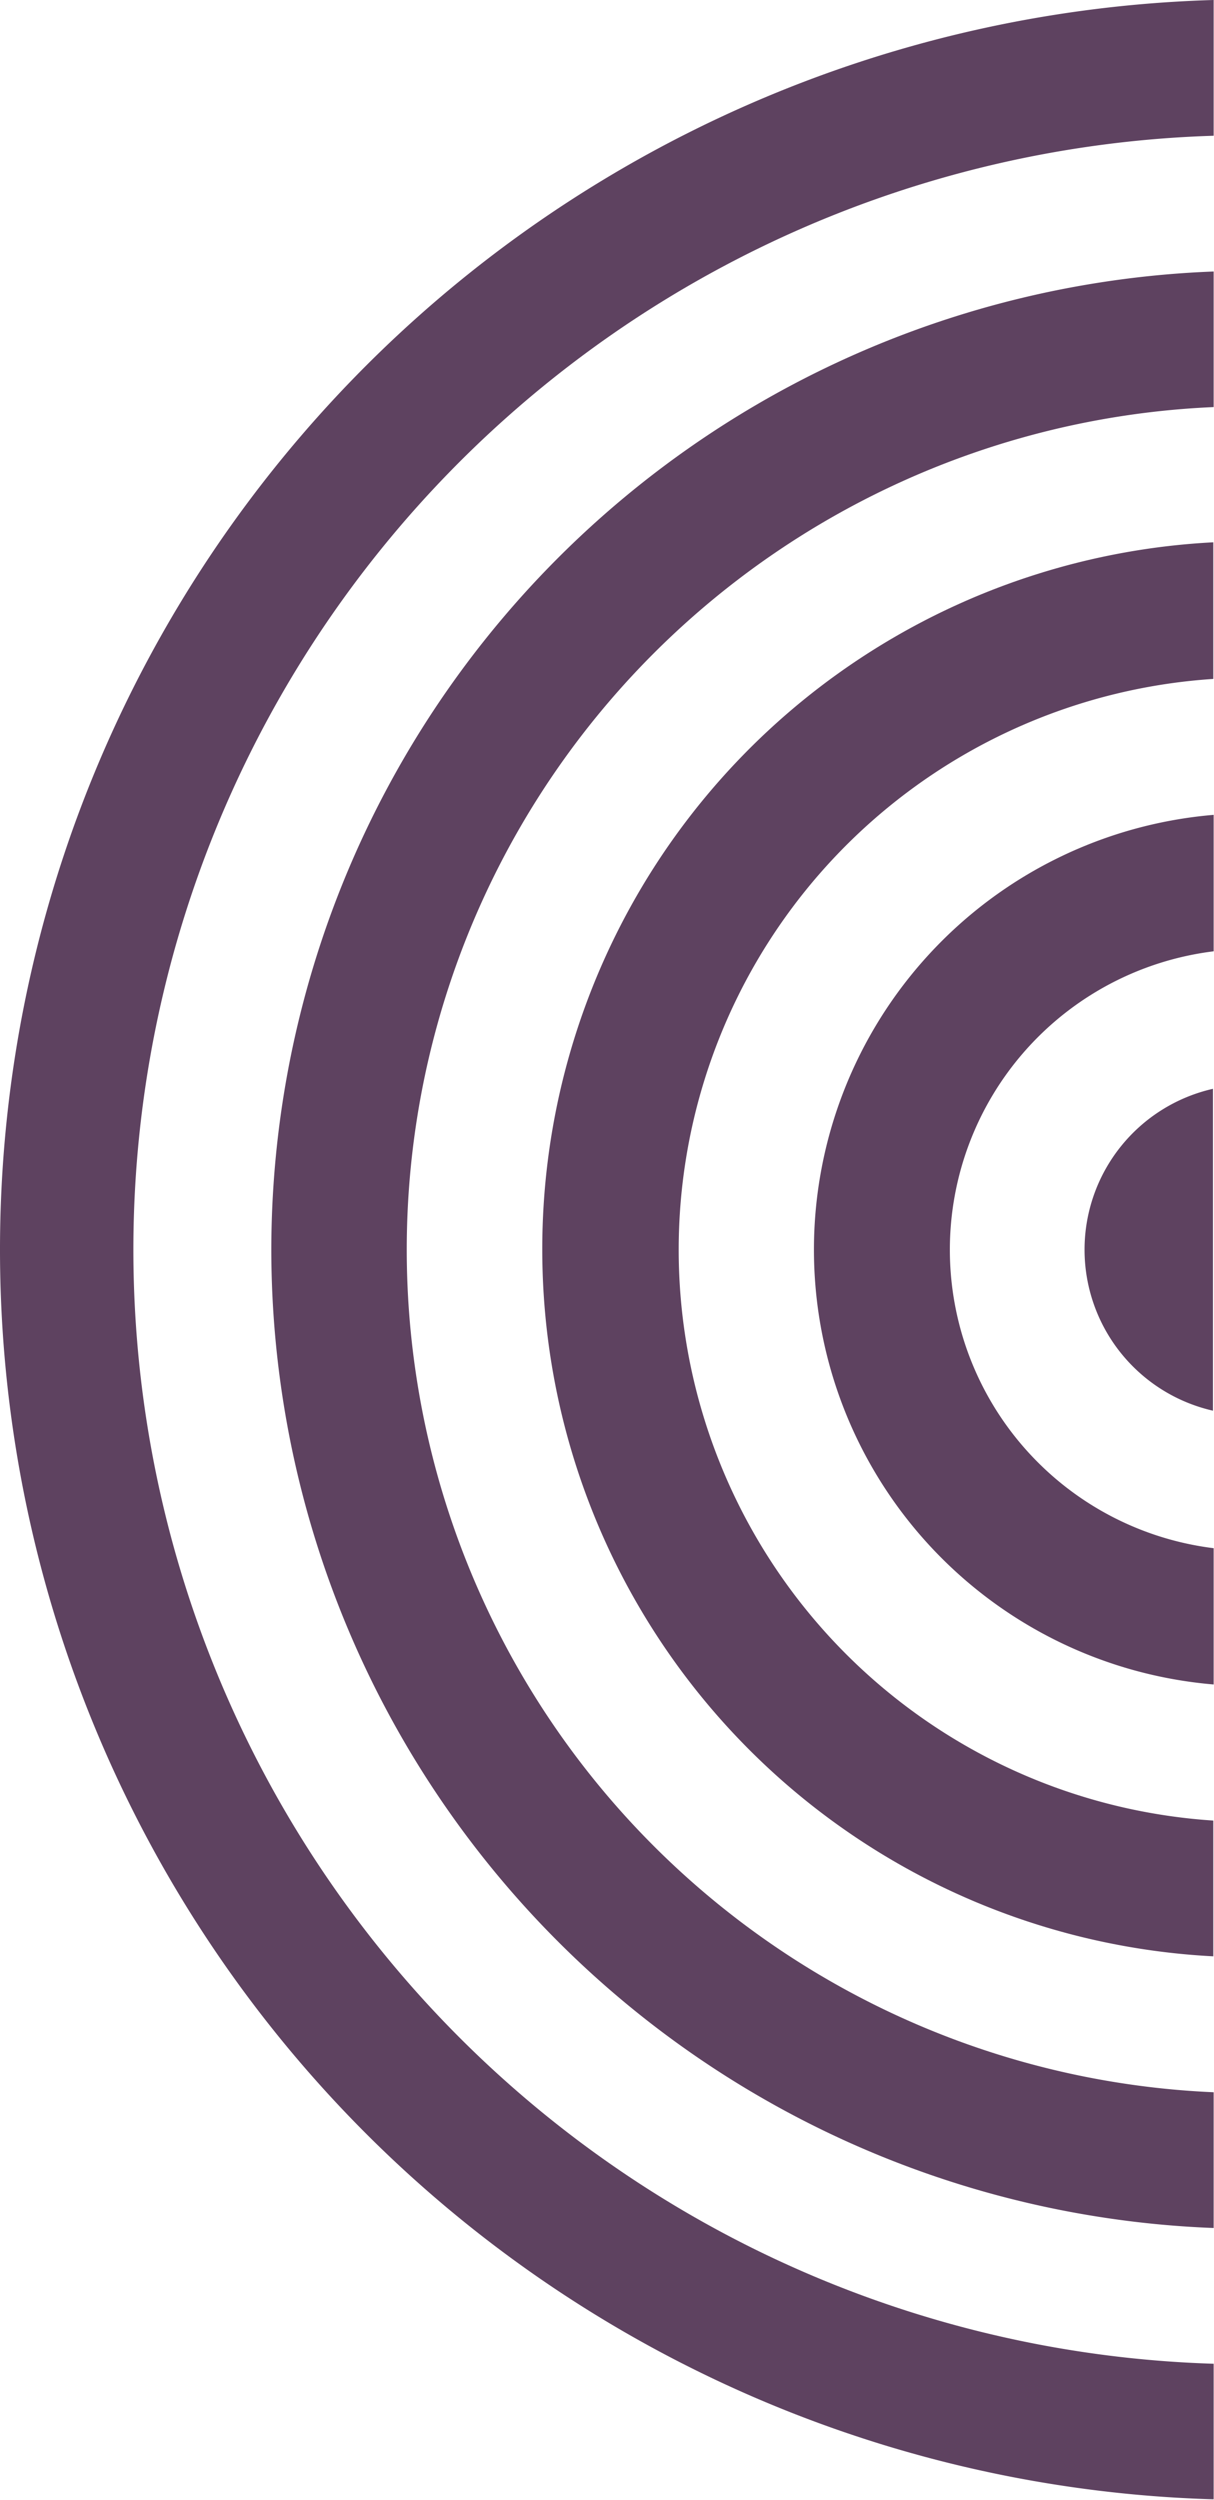 <?xml version="1.0" encoding="UTF-8" standalone="no"?><svg xmlns="http://www.w3.org/2000/svg" xmlns:xlink="http://www.w3.org/1999/xlink" fill="#000000" height="142.9" preserveAspectRatio="xMidYMid meet" version="1" viewBox="-0.0 0.0 69.4 142.9" width="69.4" zoomAndPan="magnify"><g data-name="Layer 2"><g data-name="Layer 1" fill="#5e4260" id="change1_1"><path d="M62,71.44a9.44,9.44,0,0,0,7.34,9.2V62.24A9.43,9.43,0,0,0,62,71.44Z" fill="inherit"/><path d="M46.53,71.44A24.94,24.94,0,0,0,69.38,96.29V88.5a17.19,17.19,0,0,1,0-34.12v-7.8A24.94,24.94,0,0,0,46.53,71.44Z" fill="inherit"/><path d="M31,71.44a40.45,40.45,0,0,0,38.36,40.39v-7.76a32.7,32.7,0,0,1,0-65.26V31A40.45,40.45,0,0,0,31,71.44Z" fill="inherit"/><path d="M15.51,71.44a56,56,0,0,0,53.87,55.92V119.6a48.21,48.21,0,0,1,0-96.33V15.52A56,56,0,0,0,15.51,71.44Z" fill="inherit"/><path d="M0,71.44a71.46,71.46,0,0,0,69.38,71.43v-7.75a63.71,63.71,0,0,1,0-127.36V0A71.46,71.46,0,0,0,0,71.44Z" fill="inherit"/></g></g></svg>
